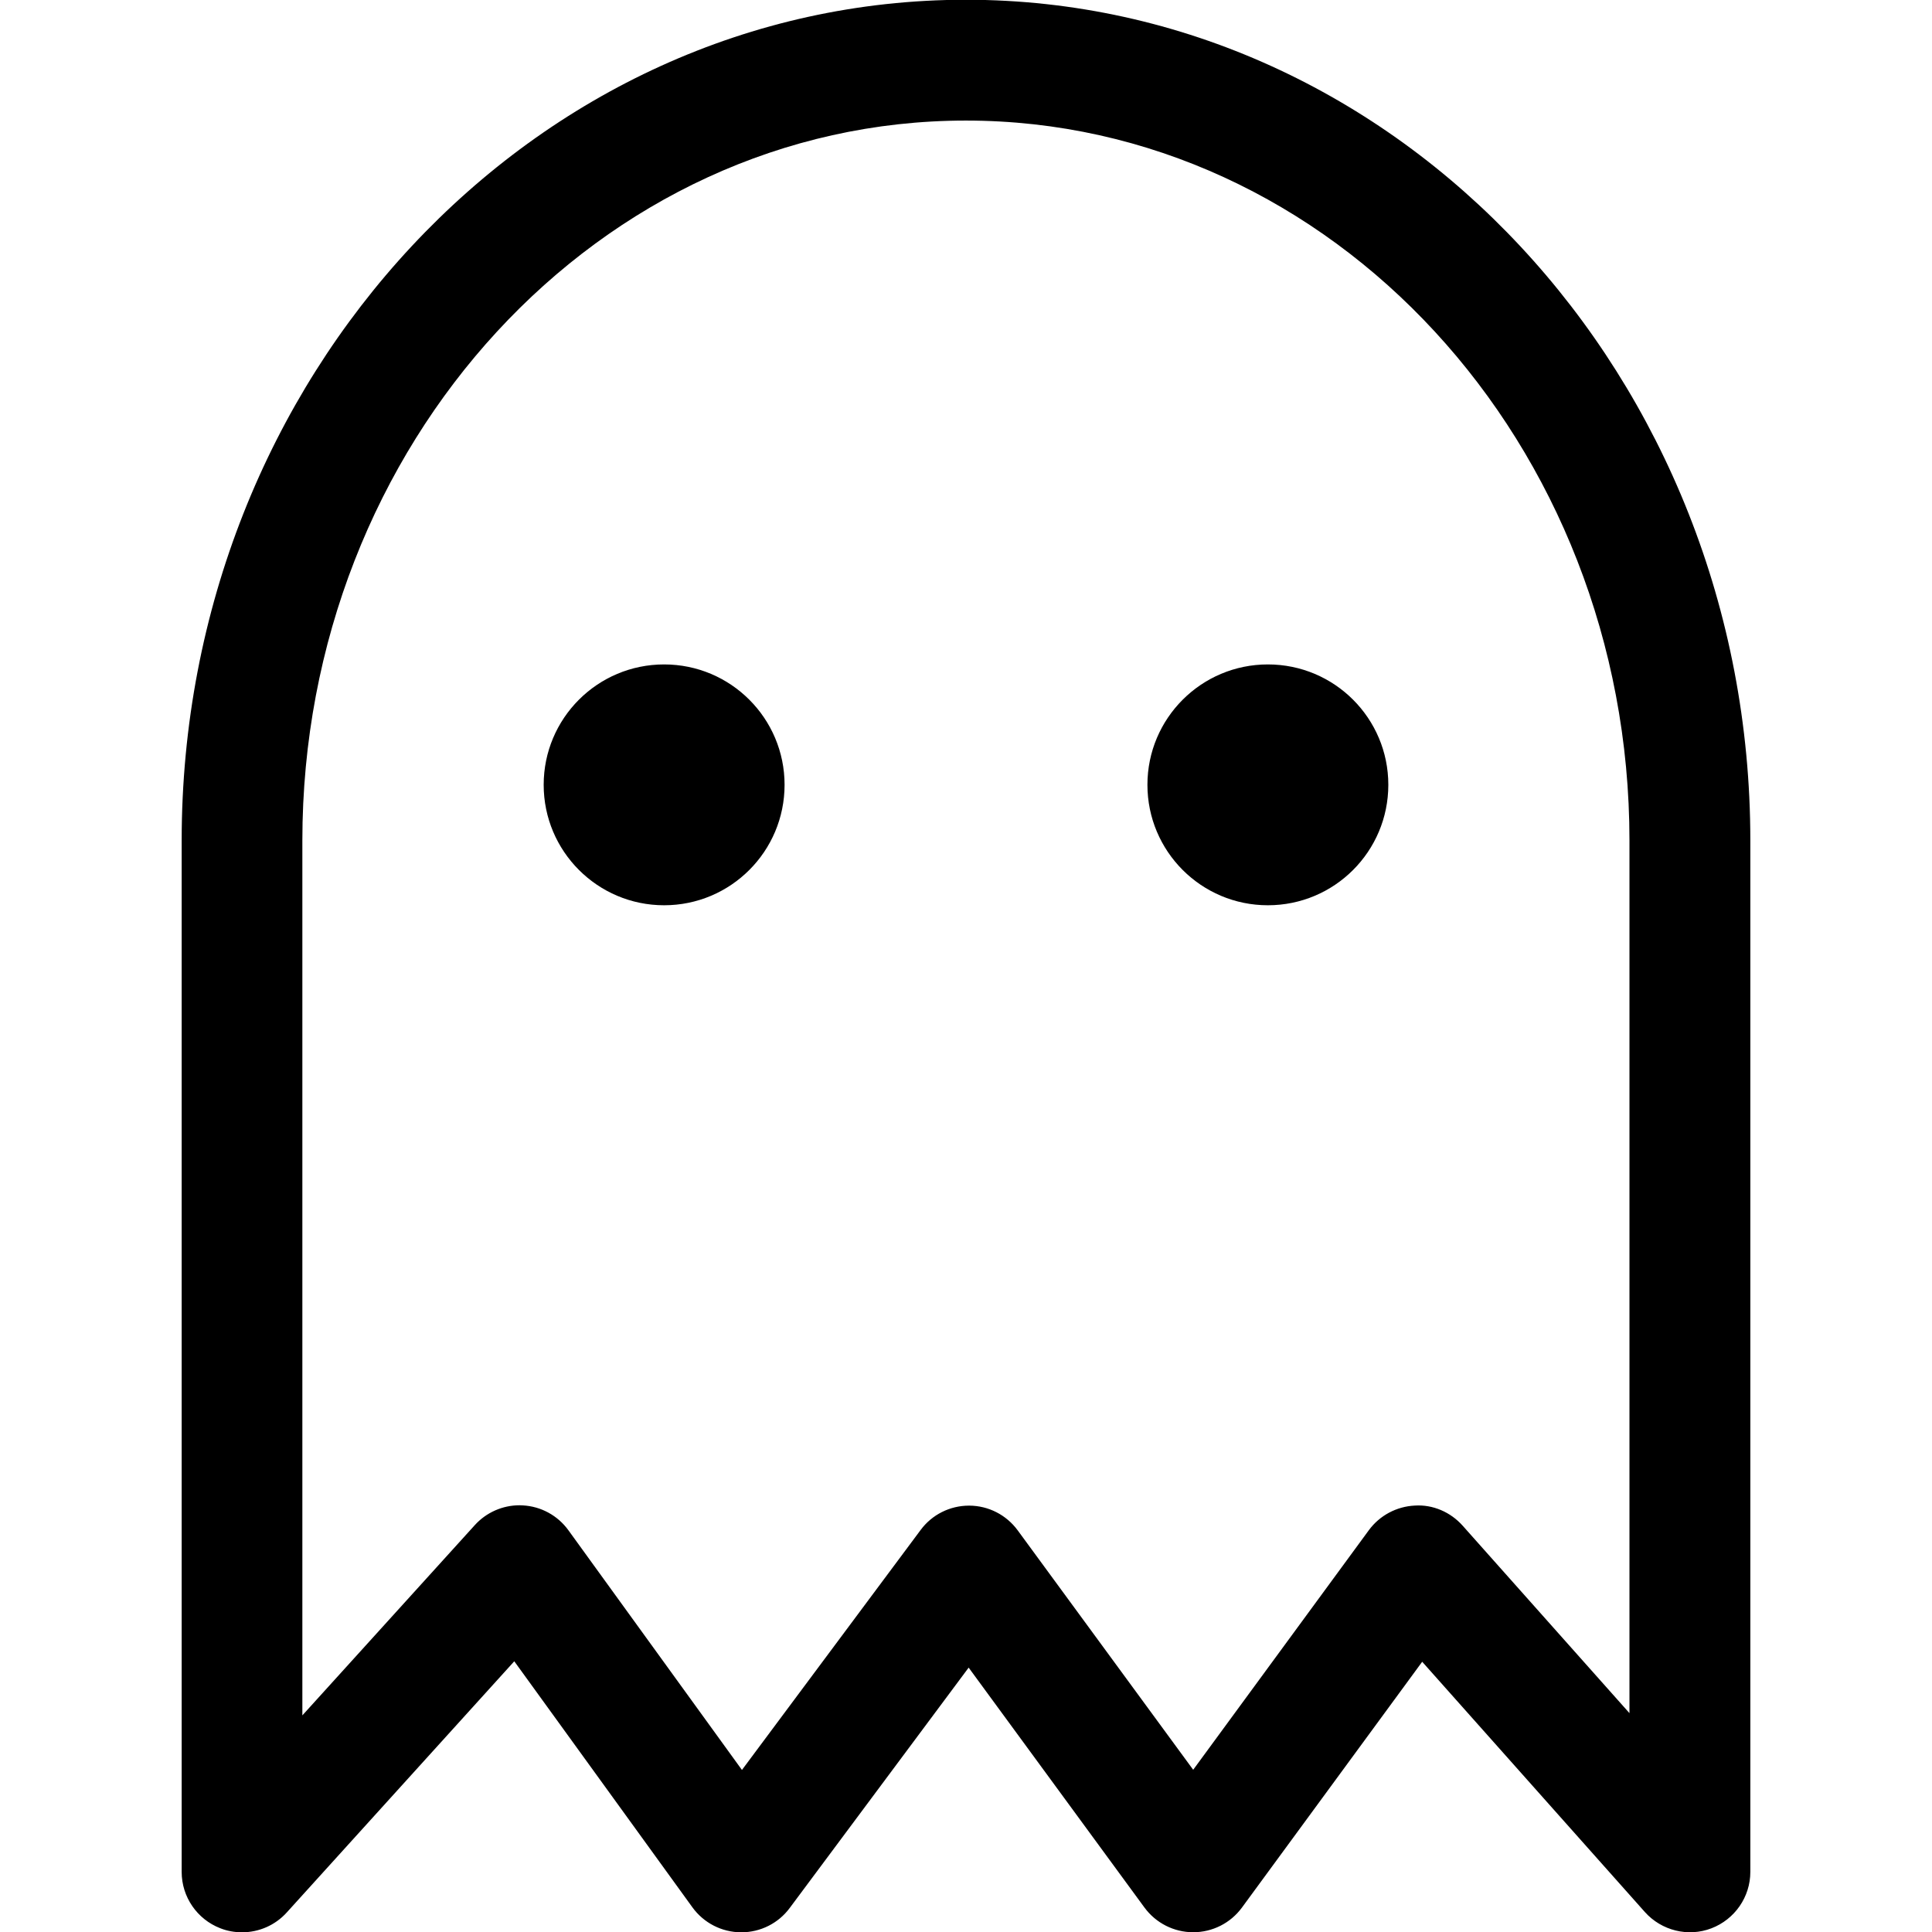<?xml version="1.0" encoding="utf-8"?><!-- Uploaded to: SVG Repo, www.svgrepo.com, Generator: SVG Repo Mixer Tools -->
<svg fill="#000000" width="800px" height="800px" viewBox="0 0 32 32" version="1.1" xmlns="http://www.w3.org/2000/svg">
    <path d="M15.999-0.004c-7.163 0-12.99 6.247-12.99 13.925v17.084c0 0.413 0.255 0.784 0.64 0.933 0.116 0.046 0.239 0.067 0.36 0.067 0.277 0 0.548-0.115 0.741-0.329l3.768-4.16 2.951 4.076c0.187 0.258 0.485 0.411 0.803 0.413h0.007c0.316 0 0.614-0.149 0.802-0.404l2.963-3.98 2.912 3.974c0.189 0.257 0.488 0.409 0.807 0.409s0.618-0.151 0.807-0.408l2.986-4.072 3.688 4.145c0.276 0.309 0.717 0.418 1.102 0.27 0.387-0.148 0.645-0.52 0.645-0.934v-17.084c0-7.678-5.828-13.925-12.991-13.925zM26.99 28.376l-2.763-3.105c-0.201-0.226-0.494-0.354-0.794-0.334-0.302 0.015-0.581 0.164-0.76 0.407l-2.91 3.969-2.907-3.966c-0.188-0.256-0.485-0.408-0.802-0.409h-0.004c-0.316 0-0.614 0.149-0.802 0.404l-2.959 3.974-2.875-3.971c-0.177-0.244-0.454-0.395-0.755-0.411-0.018-0.001-0.036-0.002-0.054-0.002-0.281 0-0.551 0.119-0.741 0.329l-2.856 3.151v-14.49c0-6.575 4.93-11.925 10.99-11.925s10.991 5.349 10.991 11.925v14.456h0zM21 11.005c-1.102 0-1.995 0.893-1.995 1.994s0.892 1.995 1.995 1.995 1.995-0.893 1.995-1.995c0-1.101-0.892-1.994-1.995-1.994zM11 11.005c-1.103 0-1.995 0.893-1.995 1.994s0.893 1.995 1.995 1.995 1.995-0.893 1.995-1.995c0-1.101-0.893-1.994-1.995-1.994z"></path>
</svg>